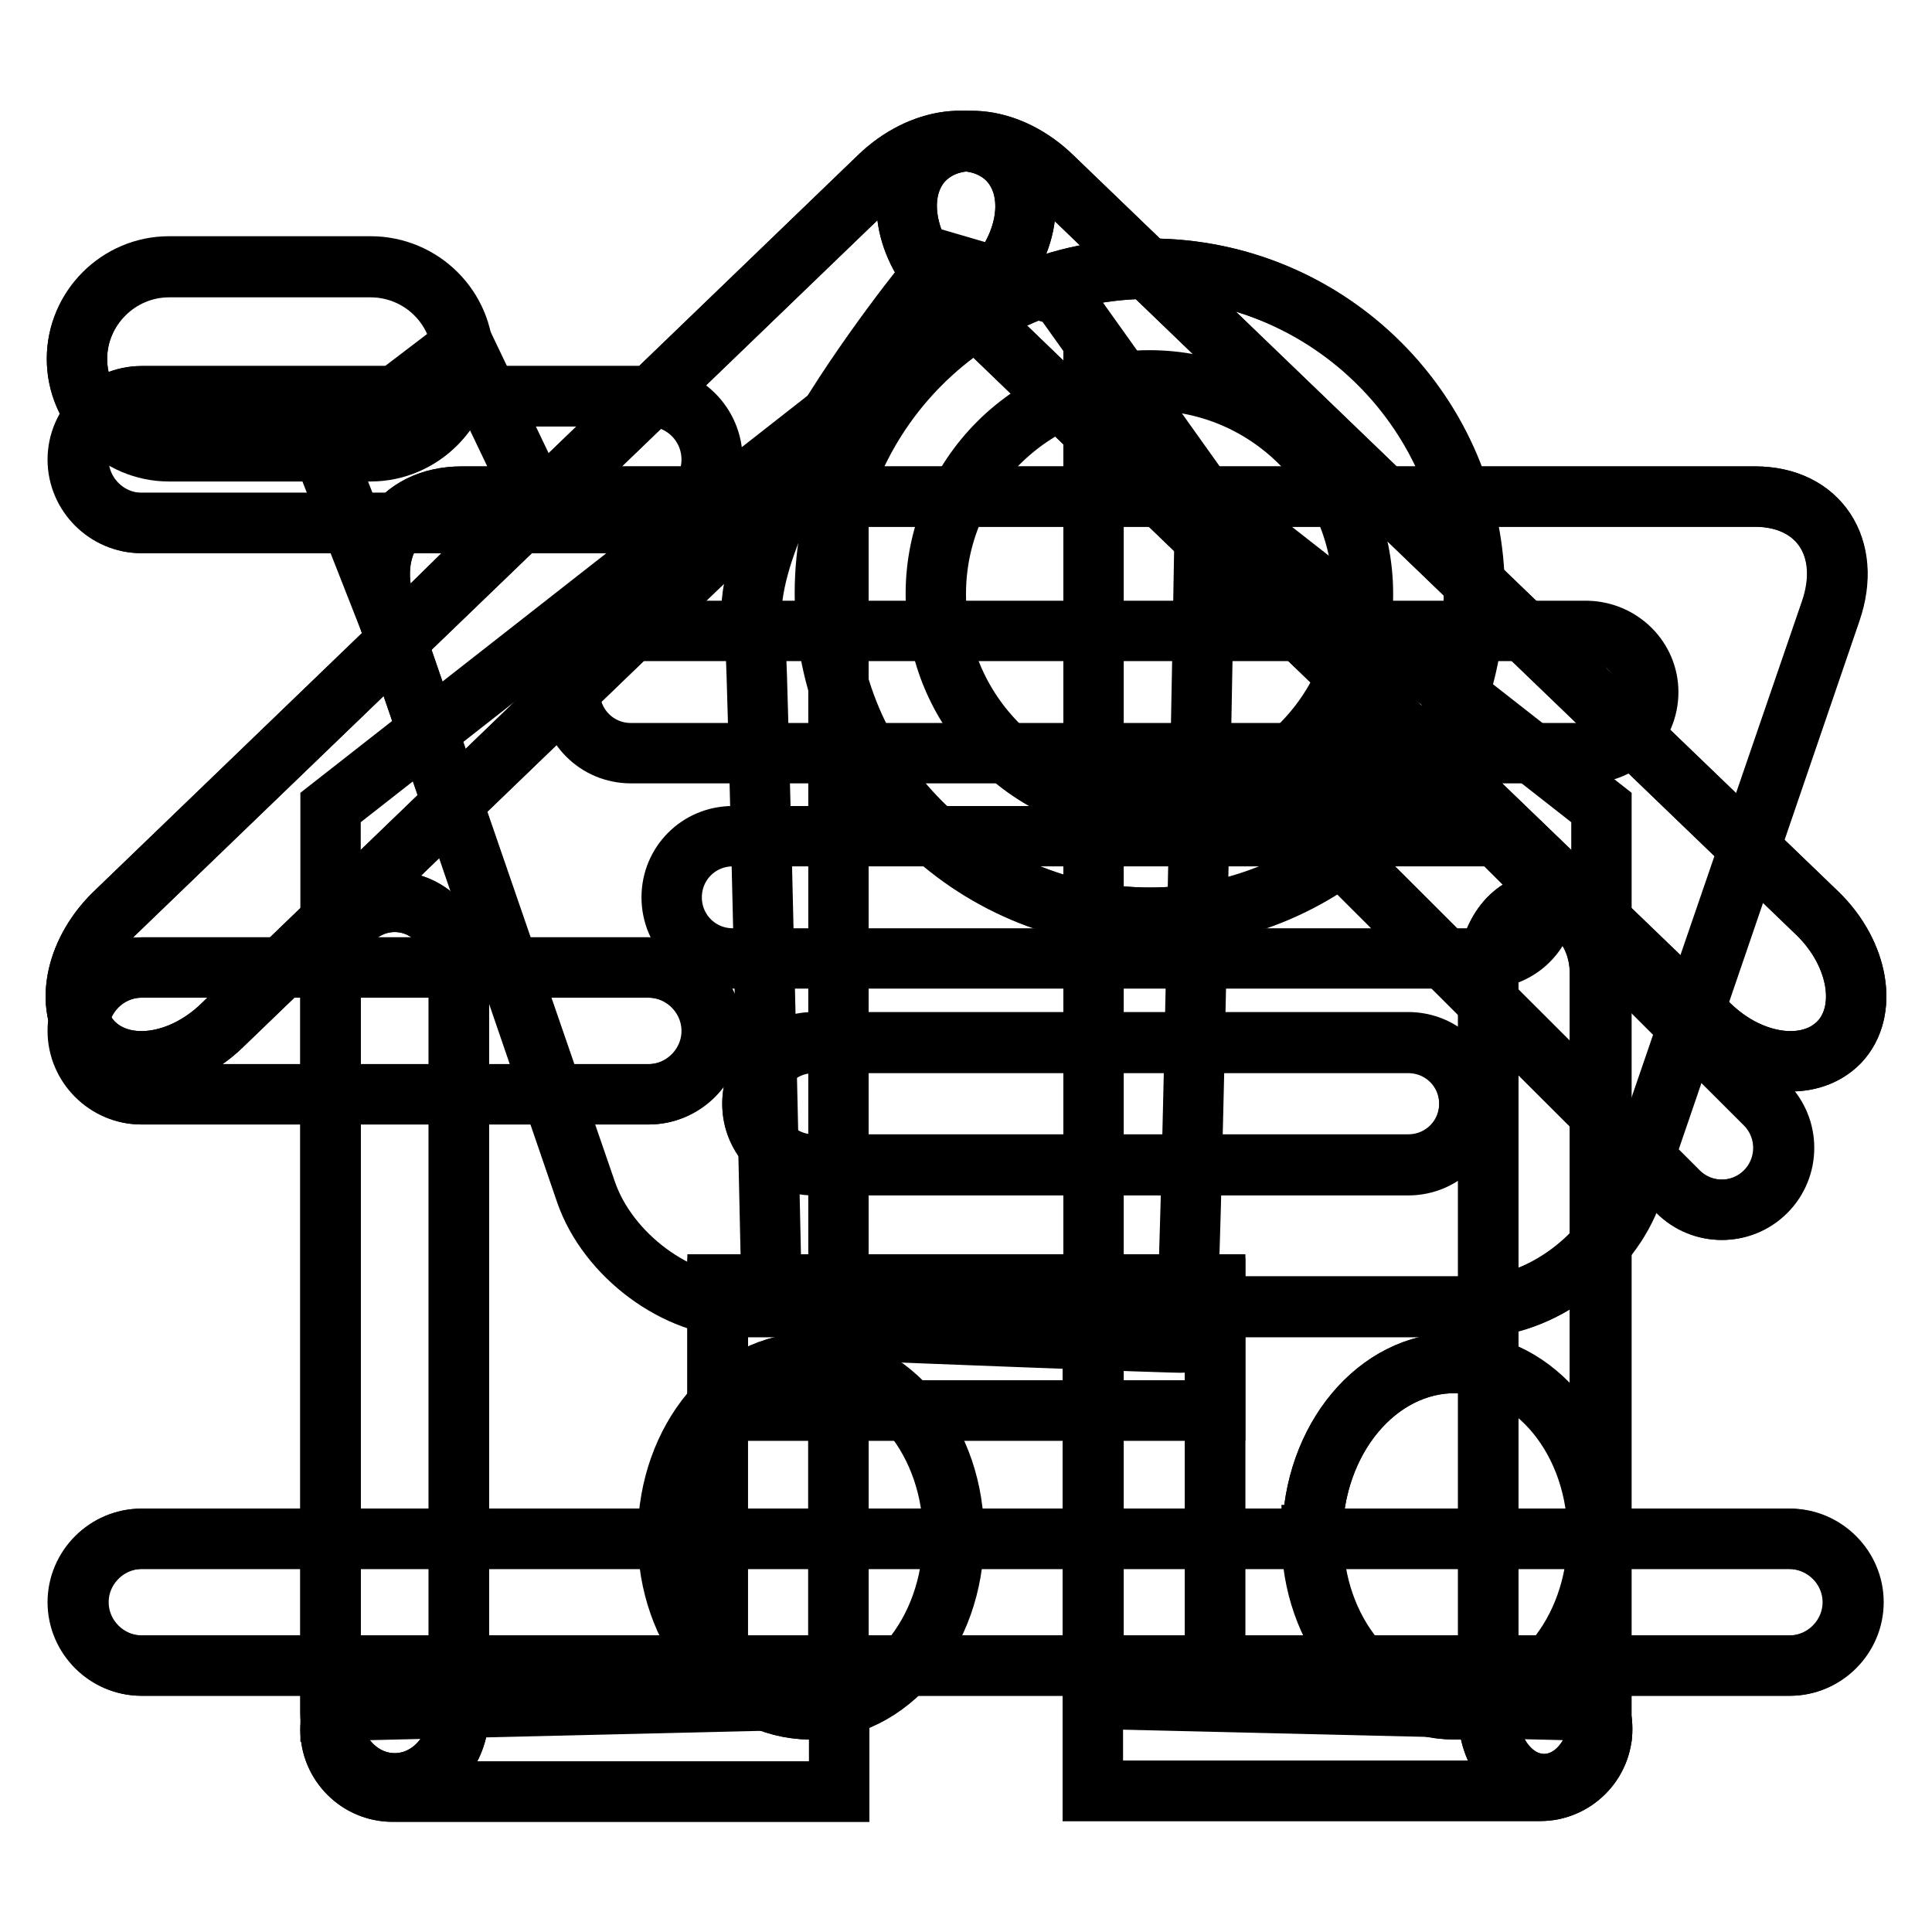 <?xml version="1.0" encoding="utf-8"?>
<!-- Svg Vector Icons : http://www.onlinewebfonts.com/icon -->
<!DOCTYPE svg PUBLIC "-//W3C//DTD SVG 1.1//EN" "http://www.w3.org/Graphics/SVG/1.1/DTD/svg11.dtd">
<svg version="1.1" xmlns="http://www.w3.org/2000/svg" xmlns:xlink="http://www.w3.org/1999/xlink" x="0px" y="0px" viewBox="0 0 256 256" enable-background="new 0 0 256 256" xml:space="preserve">
<g><g><path stroke-width="8" fill-opacity="0" stroke="#000000"  d="M133.6,21.2c3.9,4.1,2.7,11.7-2.8,17L29.4,135.9c-5.5,5.3-13.1,6.3-17.1,2.2l0,0c-3.9-4.1-2.6-11.7,2.8-17l101.4-97.7C122,18.1,129.6,17.1,133.6,21.2L133.6,21.2z"/><path stroke-width="8" fill-opacity="0" stroke="#000000"  d="M122.4,21.2c-3.9,4.1-2.6,11.7,2.8,17l101.4,97.7c5.5,5.3,13.1,6.3,17.1,2.2l0,0c3.9-4.1,2.6-11.7-2.8-17L139.5,23.5C134,18.1,126.4,17.1,122.4,21.2L122.4,21.2z"/><path stroke-width="8" fill-opacity="0" stroke="#000000"  d="M60.8,226.9c0,5.2-3.8,9.4-8.5,9.4l0,0c-4.7,0-8.5-4.2-8.5-9.4v-98c0-5.2,3.8-9.4,8.5-9.4l0,0c4.7,0,8.5,4.2,8.5,9.4V226.9z"/><path stroke-width="8" fill-opacity="0" stroke="#000000"  d="M212,227c0,5.2-3.3,9.4-7.4,9.4l0,0c-4.1,0-7.4-4.2-7.4-9.4v-98c0-5.2,3.3-9.4,7.4-9.4l0,0c4.1,0,7.4,4.2,7.4,9.4V227z"/><path stroke-width="8" fill-opacity="0" stroke="#000000"  d="M111.1,221H52c-4.5,0-8.2,3.7-8.2,8.2c0,4.5,3.7,8.2,8.2,8.2h59.2V221z"/><path stroke-width="8" fill-opacity="0" stroke="#000000"  d="M204.1,221h-59.3v16.3h59.3c4.5,0,8.2-3.7,8.2-8.2C212.3,224.6,208.6,221,204.1,221z"/><path stroke-width="8" fill-opacity="0" stroke="#000000"  d="M95.1,170.7h16v54.4h-16V170.7z"/><path stroke-width="8" fill-opacity="0" stroke="#000000"  d="M144.8,170.7H161v54.4h-16.2V170.7z"/><path stroke-width="8" fill-opacity="0" stroke="#000000"  d="M95.1,170.2H161v16.7H95.1V170.2z"/><path stroke-width="8" fill-opacity="0" stroke="#000000"  d="M133.6,21.2c3.9,4.1,2.7,11.7-2.8,17L29.4,135.9c-5.5,5.3-13.1,6.3-17.1,2.2l0,0c-3.9-4.1-2.6-11.7,2.8-17l101.4-97.7C122,18.1,129.6,17.1,133.6,21.2L133.6,21.2z"/><path stroke-width="8" fill-opacity="0" stroke="#000000"  d="M122.4,21.2c-3.9,4.1-2.6,11.7,2.8,17l101.4,97.7c5.5,5.3,13.1,6.3,17.1,2.2l0,0c3.9-4.1,2.6-11.7-2.8-17L139.5,23.5C134,18.1,126.4,17.1,122.4,21.2L122.4,21.2z"/><path stroke-width="8" fill-opacity="0" stroke="#000000"  d="M60.8,226.9c0,5.2-3.8,9.4-8.5,9.4l0,0c-4.7,0-8.5-4.2-8.5-9.4v-98c0-5.2,3.8-9.4,8.5-9.4l0,0c4.7,0,8.5,4.2,8.5,9.4V226.9z"/><path stroke-width="8" fill-opacity="0" stroke="#000000"  d="M212,227c0,5.2-3.3,9.4-7.4,9.4l0,0c-4.1,0-7.4-4.2-7.4-9.4v-98c0-5.2,3.3-9.4,7.4-9.4l0,0c4.1,0,7.4,4.2,7.4,9.4V227z"/><path stroke-width="8" fill-opacity="0" stroke="#000000"  d="M111.1,221H52c-4.5,0-8.2,3.7-8.2,8.2c0,4.5,3.7,8.2,8.2,8.2h59.2V221z"/><path stroke-width="8" fill-opacity="0" stroke="#000000"  d="M204.1,221h-59.3v16.3h59.3c4.5,0,8.2-3.7,8.2-8.2C212.3,224.6,208.6,221,204.1,221z"/><path stroke-width="8" fill-opacity="0" stroke="#000000"  d="M95.1,170.7h16v54.4h-16V170.7z"/><path stroke-width="8" fill-opacity="0" stroke="#000000"  d="M144.8,170.7H161v54.4h-16.2V170.7z"/><path stroke-width="8" fill-opacity="0" stroke="#000000"  d="M95.1,170.2H161v16.7H95.1V170.2z"/><path stroke-width="8" fill-opacity="0" stroke="#000000"  d="M111.1,225.1l-67.3,1.6V107l67.3-52.7V225.1z"/><path stroke-width="8" fill-opacity="0" stroke="#000000"  d="M144.9,225.1l67.3,1.6V107l-67.3-52.7V225.1z"/><path stroke-width="8" fill-opacity="0" stroke="#000000"  d="M124.9,34.6c0,0-29.8,35.2-24.8,51.1c0.3,0.8,2.1,83.7,2.1,83.7l13.4,7c0,0,40.6,1.6,41.4,1.5c0.8-0.1,2.7-111.9,2.7-111.9l-19.1-26.8L124.9,34.6z"/><path stroke-width="8" fill-opacity="0" stroke="#000000"  d="M94.3,60.9c0,4.6-3.8,8.4-8.4,8.4H18.7c-4.6,0-8.4-3.8-8.4-8.4l0,0c0-4.6,3.8-8.4,8.4-8.4h67.2C90.5,52.5,94.3,56.2,94.3,60.9L94.3,60.9z"/><path stroke-width="8" fill-opacity="0" stroke="#000000"  d="M94.3,136.6c0,4.6-3.8,8.4-8.4,8.4H18.7c-4.6,0-8.4-3.8-8.4-8.4l0,0c0-4.6,3.8-8.4,8.4-8.4h67.2C90.5,128.2,94.3,132,94.3,136.6L94.3,136.6z"/><path stroke-width="8" fill-opacity="0" stroke="#000000"  d="M245.5,212.3c0,4.6-3.8,8.4-8.4,8.4H18.7c-4.6,0-8.4-3.8-8.4-8.4l0,0c0-4.6,3.8-8.4,8.4-8.4H237C241.7,203.9,245.5,207.7,245.5,212.3L245.5,212.3z"/><path stroke-width="8" fill-opacity="0" stroke="#000000"  d="M152.3,35.6c-23.8,0-43,19.3-43,43s19.3,43,43,43s43-19.3,43-43C195.4,54.9,176.1,35.6,152.3,35.6z M152.3,107c-15.7,0-28.3-12.7-28.3-28.3s12.7-28.3,28.3-28.3c15.7,0,28.3,12.7,28.3,28.3C180.7,94.3,168,107,152.3,107z"/><path stroke-width="8" fill-opacity="0" stroke="#000000"  d="M233.9,146.3l-51.5-51.4v9.5h-13.7l53.6,53.5c3.2,3.2,8.4,3.2,11.6,0S237.1,149.5,233.9,146.3z"/><path stroke-width="8" fill-opacity="0" stroke="#000000"  d="M94.4,60.9c0,4.6-3.8,8.4-8.4,8.4H18.8c-4.6,0-8.4-3.8-8.4-8.4l0,0c0-4.6,3.8-8.4,8.4-8.4h67.2C90.6,52.5,94.4,56.2,94.4,60.9L94.4,60.9z"/><path stroke-width="8" fill-opacity="0" stroke="#000000"  d="M94.4,136.6c0,4.6-3.8,8.4-8.4,8.4H18.8c-4.6,0-8.4-3.8-8.4-8.4l0,0c0-4.6,3.8-8.4,8.4-8.4h67.2C90.6,128.2,94.4,132,94.4,136.6L94.4,136.6z"/><path stroke-width="8" fill-opacity="0" stroke="#000000"  d="M245.6,212.3c0,4.6-3.8,8.4-8.4,8.4H18.8c-4.6,0-8.4-3.8-8.4-8.4l0,0c0-4.6,3.8-8.4,8.4-8.4h218.4C241.8,203.9,245.6,207.7,245.6,212.3L245.6,212.3z"/><path stroke-width="8" fill-opacity="0" stroke="#000000"  d="M152.4,35.6c-23.8,0-43,19.3-43,43s19.3,43,43,43c23.8,0,43-19.3,43-43C195.5,54.9,176.2,35.6,152.4,35.6z"/><path stroke-width="8" fill-opacity="0" stroke="#000000"  d="M234,146.3l-51.5-51.4v9.5h-13.7l53.6,53.5c3.2,3.2,8.4,3.2,11.6,0C237.2,154.7,237.2,149.5,234,146.3z"/><path stroke-width="8" fill-opacity="0" stroke="#000000"  d="M88.6,203.4c0.1-12.7,8.6-22.9,19-22.8c10.5,0.1,18.9,10.4,18.8,23.1c-0.1,12.7-8.6,22.9-19,22.8c-10.4-0.1-18.8-10.3-18.8-22.8V203.4z"/><path stroke-width="8" fill-opacity="0" stroke="#000000"  d="M173.9,203.4c0.1-12.7,8.6-22.9,19.1-22.8c10.5,0.1,18.9,10.4,18.8,23.1c-0.1,12.7-8.6,22.9-19,22.8c-10.4-0.1-18.8-10.3-18.8-22.8V203.4z"/><path stroke-width="8" fill-opacity="0" stroke="#000000"  d="M232.6,65.8h-60.5h-50.4H61.2c-8.4,0-12.9,6.8-10,15.2l26.5,76.9c2.9,8.4,12.1,15.2,20.5,15.2h23.6h50.4h23.6c8.4,0,17.6-6.8,20.5-15.2L242.6,81C245.5,72.6,241,65.8,232.6,65.8z"/><path stroke-width="8" fill-opacity="0" stroke="#000000"  d="M61.4,47.5c0,6.7-5.5,12.2-12.2,12.2H22.4c-6.7,0-12.2-5.5-12.2-12.2l0,0c0-6.7,5.5-12.2,12.2-12.2h26.7C55.9,35.3,61.4,40.8,61.4,47.5L61.4,47.5z"/><path stroke-width="8" fill-opacity="0" stroke="#000000"  d="M52.6,84.5l-9.7-24.7l18.5-14.1l9.9,20.7L52.6,84.7L52.6,84.5z"/><path stroke-width="8" fill-opacity="0" stroke="#000000"  d="M218.4,91.7c0,4.5-3.6,8.1-8.1,8.1H83.6c-4.5,0-8.1-3.6-8.1-8.1l0,0c0-4.5,3.6-8.1,8.1-8.1h126.7C214.8,83.7,218.4,87.3,218.4,91.7L218.4,91.7z"/><path stroke-width="8" fill-opacity="0" stroke="#000000"  d="M194.7,146.2c0,4.5-3.6,8.1-8.1,8.1h-78.8c-4.5,0-8.1-3.6-8.1-8.1l0,0c0-4.5,3.6-8.1,8.1-8.1h78.8C191.1,138.1,194.7,141.7,194.7,146.2L194.7,146.2z"/><path stroke-width="8" fill-opacity="0" stroke="#000000"  d="M204.9,118.9c0,4.5-3.6,8.1-8.1,8.1H97.1c-4.5,0-8.1-3.6-8.1-8.1l0,0c0-4.5,3.6-8.1,8.1-8.1h99.8C201.3,110.9,204.9,114.5,204.9,118.9L204.9,118.9z"/><path stroke-width="8" fill-opacity="0" stroke="#000000"  d="M88.5,203.4c0.1-12.7,8.6-22.9,19-22.8s18.9,10.4,18.8,23.1c-0.1,12.7-8.6,22.9-19,22.8c-10.4-0.1-18.8-10.3-18.8-22.8V203.4z"/><path stroke-width="8" fill-opacity="0" stroke="#000000"  d="M173.9,203.4c0.1-12.7,8.6-22.9,19-22.8c10.5,0.1,18.9,10.4,18.8,23.1c-0.1,12.7-8.6,22.9-19.1,22.8c-10.4-0.1-18.8-10.3-18.8-22.8V203.4z"/><path stroke-width="8" fill-opacity="0" stroke="#000000"  d="M232.5,65.8H172h-50.4H61.2c-8.4,0-12.9,6.8-10,15.2L77.6,158c2.9,8.4,12.1,15.2,20.5,15.2h23.6H172h23.6c8.4,0,17.6-6.8,20.5-15.2l26.4-76.9C245.5,72.6,241,65.8,232.5,65.8z"/><path stroke-width="8" fill-opacity="0" stroke="#000000"  d="M61.3,47.6c0,6.7-5.5,12.2-12.2,12.2H22.4c-6.7,0-12.2-5.5-12.2-12.2l0,0c0-6.7,5.5-12.2,12.2-12.2h26.7C55.8,35.4,61.3,40.8,61.3,47.6L61.3,47.6z"/><path stroke-width="8" fill-opacity="0" stroke="#000000"  d="M52.5,84.5l-9.7-24.7l18.5-14.1l9.9,20.7L52.6,84.7L52.5,84.5z"/><path stroke-width="8" fill-opacity="0" stroke="#000000"  d="M194.7,146.3c0,4.5-3.6,8.1-8.1,8.1h-78.8c-4.5,0-8.1-3.6-8.1-8.1l0,0c0-4.5,3.6-8.1,8.1-8.1h78.8C191.1,138.2,194.7,141.8,194.7,146.3L194.7,146.3z"/></g></g>
</svg>
